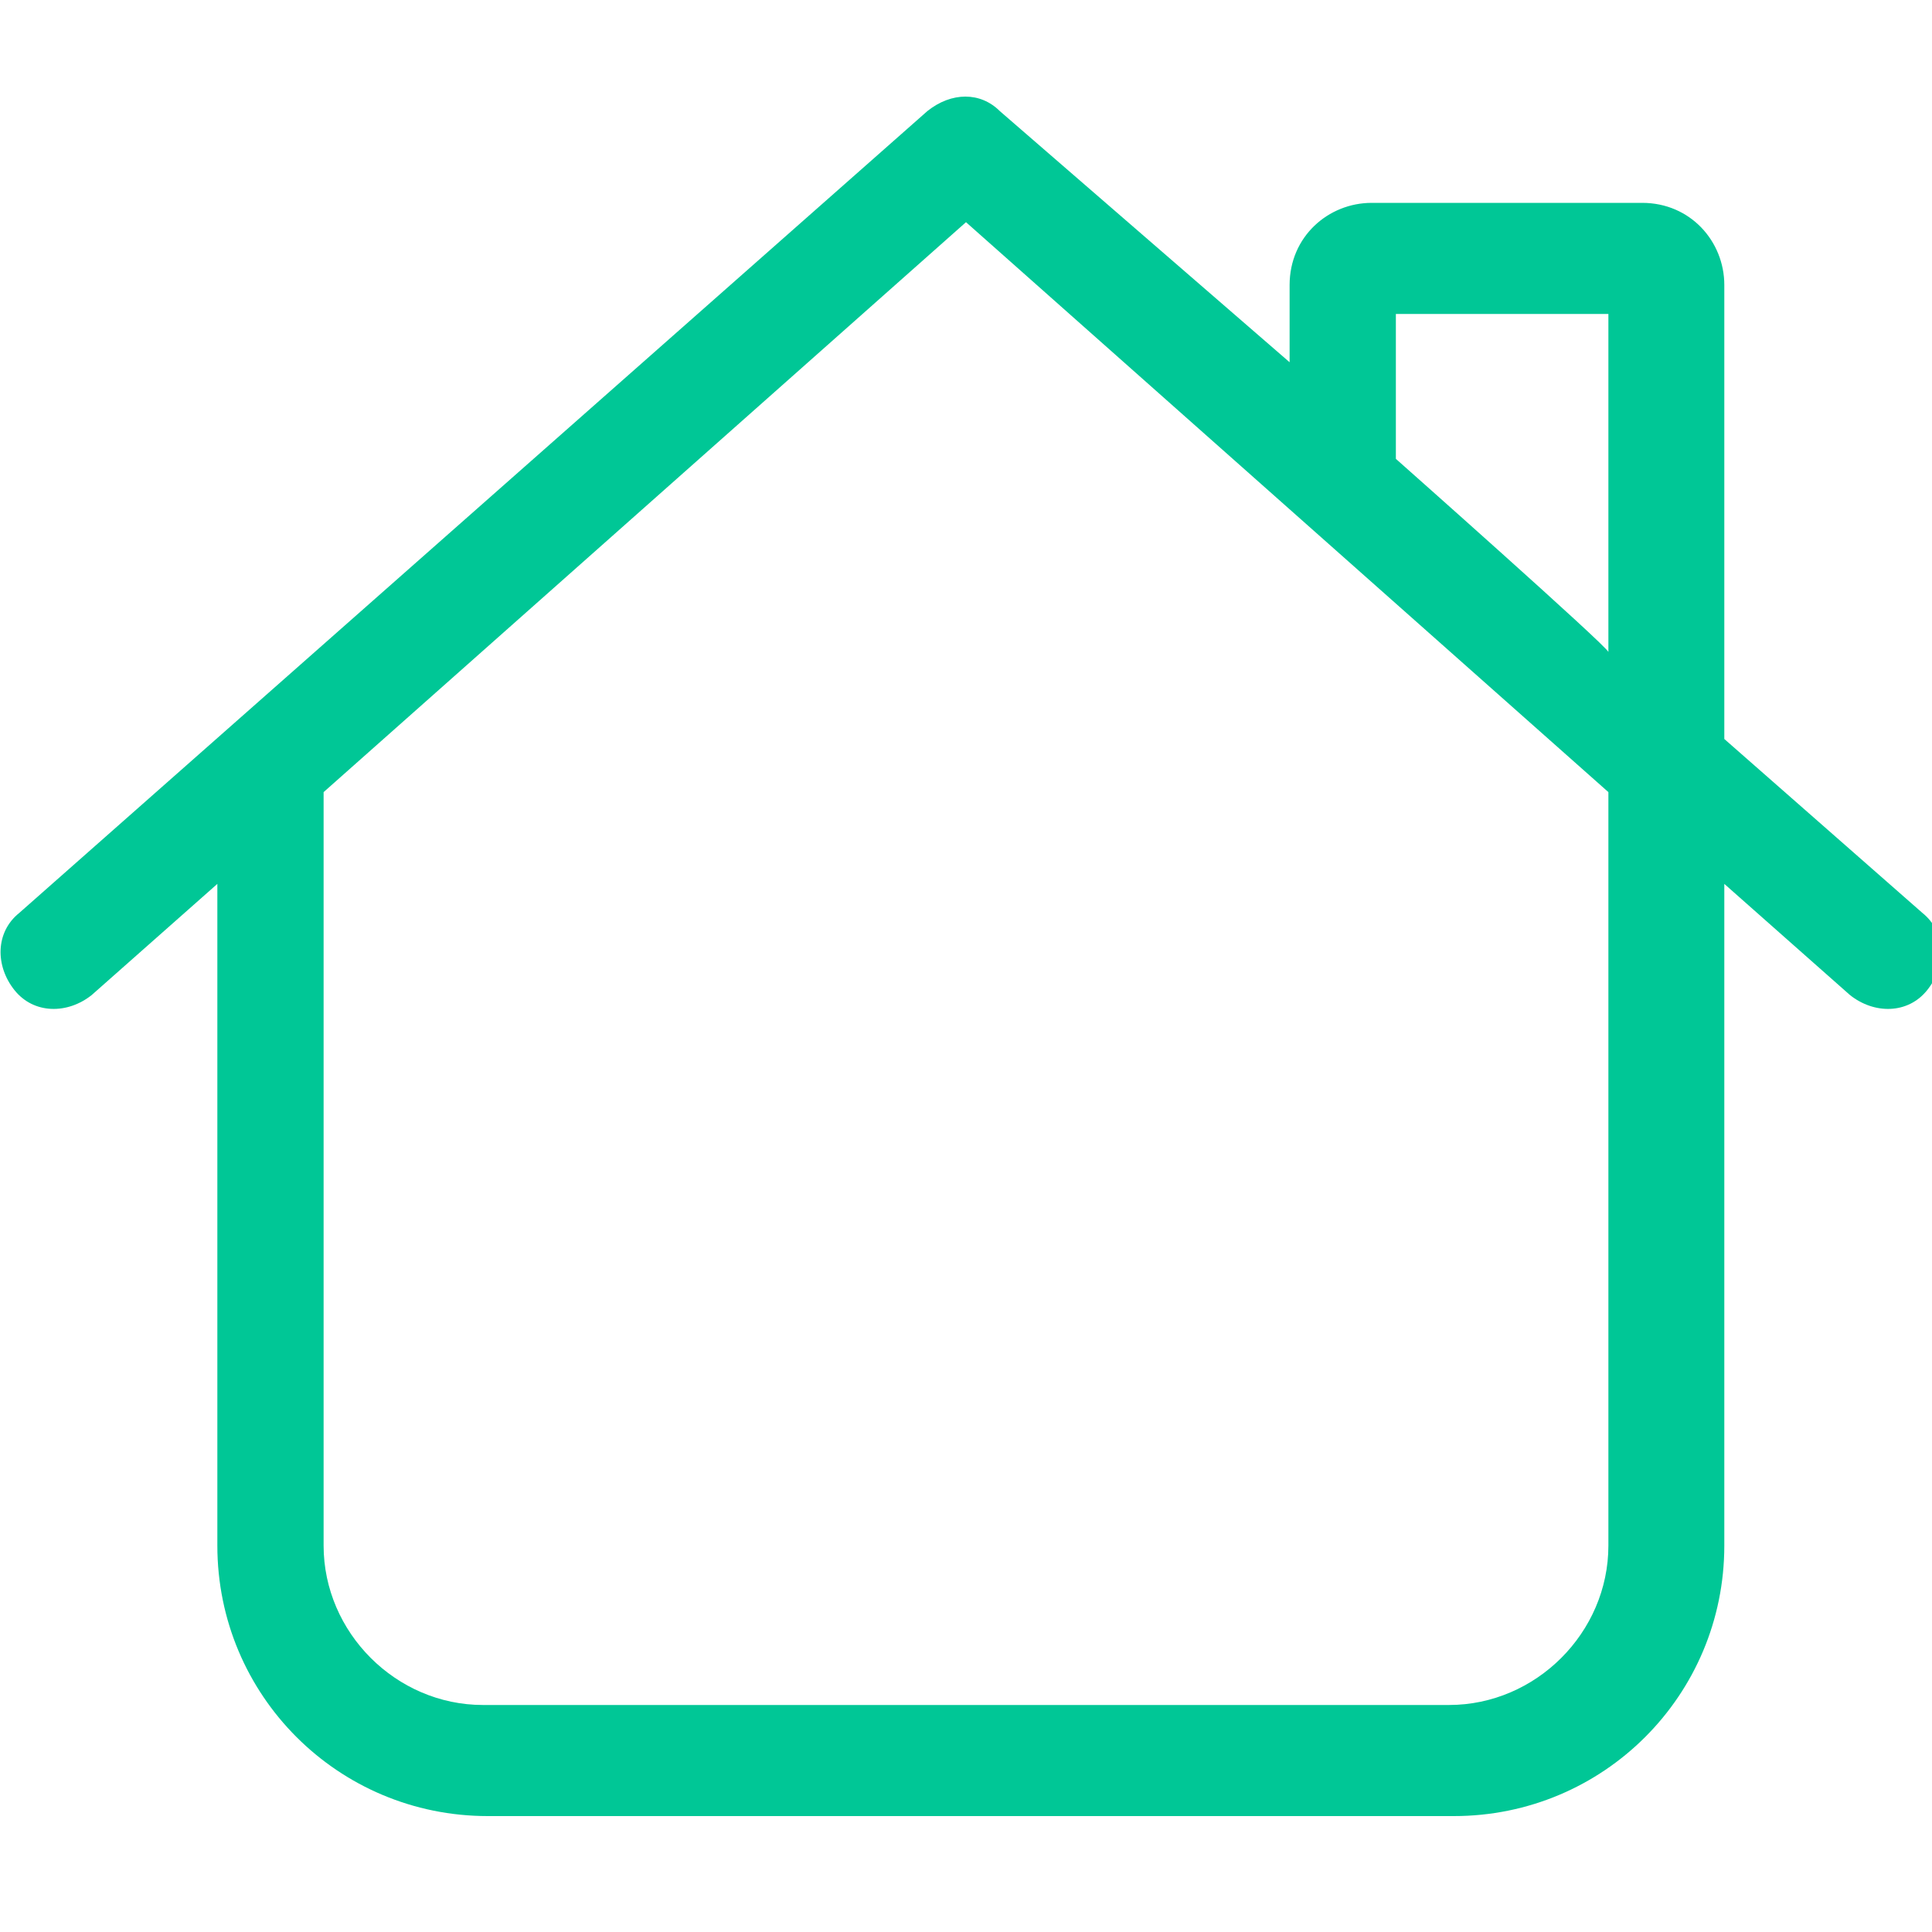 <svg xmlns="http://www.w3.org/2000/svg" viewBox="0 0 40 40" style="enable-background:new 0 0 40 40;">
<style type="text/css">
	.st0{fill:#00C796;}
</style>
<path class="st0" d="M20.7,2.3c-0.4-0.4-1-0.4-1.5,0L0.4,18.9c-0.5,0.4-0.5,1.1-0.1,1.6s1.1,0.5,1.6,0.1l2.6-2.3V32
	c0,3.1,2.5,5.6,5.6,5.6h20c3.1,0,5.6-2.5,5.6-5.6V18.3l2.6,2.3c0.5,0.4,1.2,0.4,1.6-0.1s0.4-1.2-0.1-1.6l-4.1-3.6V5.9
	c0-0.9-0.7-1.7-1.7-1.7h-5.6c-0.9,0-1.7,0.7-1.7,1.7v1.6L20.7,2.3z M28.9,9.5v-3h4.4v7C33.3,13.4,28.9,9.5,28.9,9.5z M6.7,32V16.4
	L20,4.6l13.3,11.8V32c0,1.8-1.5,3.3-3.3,3.3H10C8.2,35.3,6.7,33.8,6.7,32z"/>
</svg>
